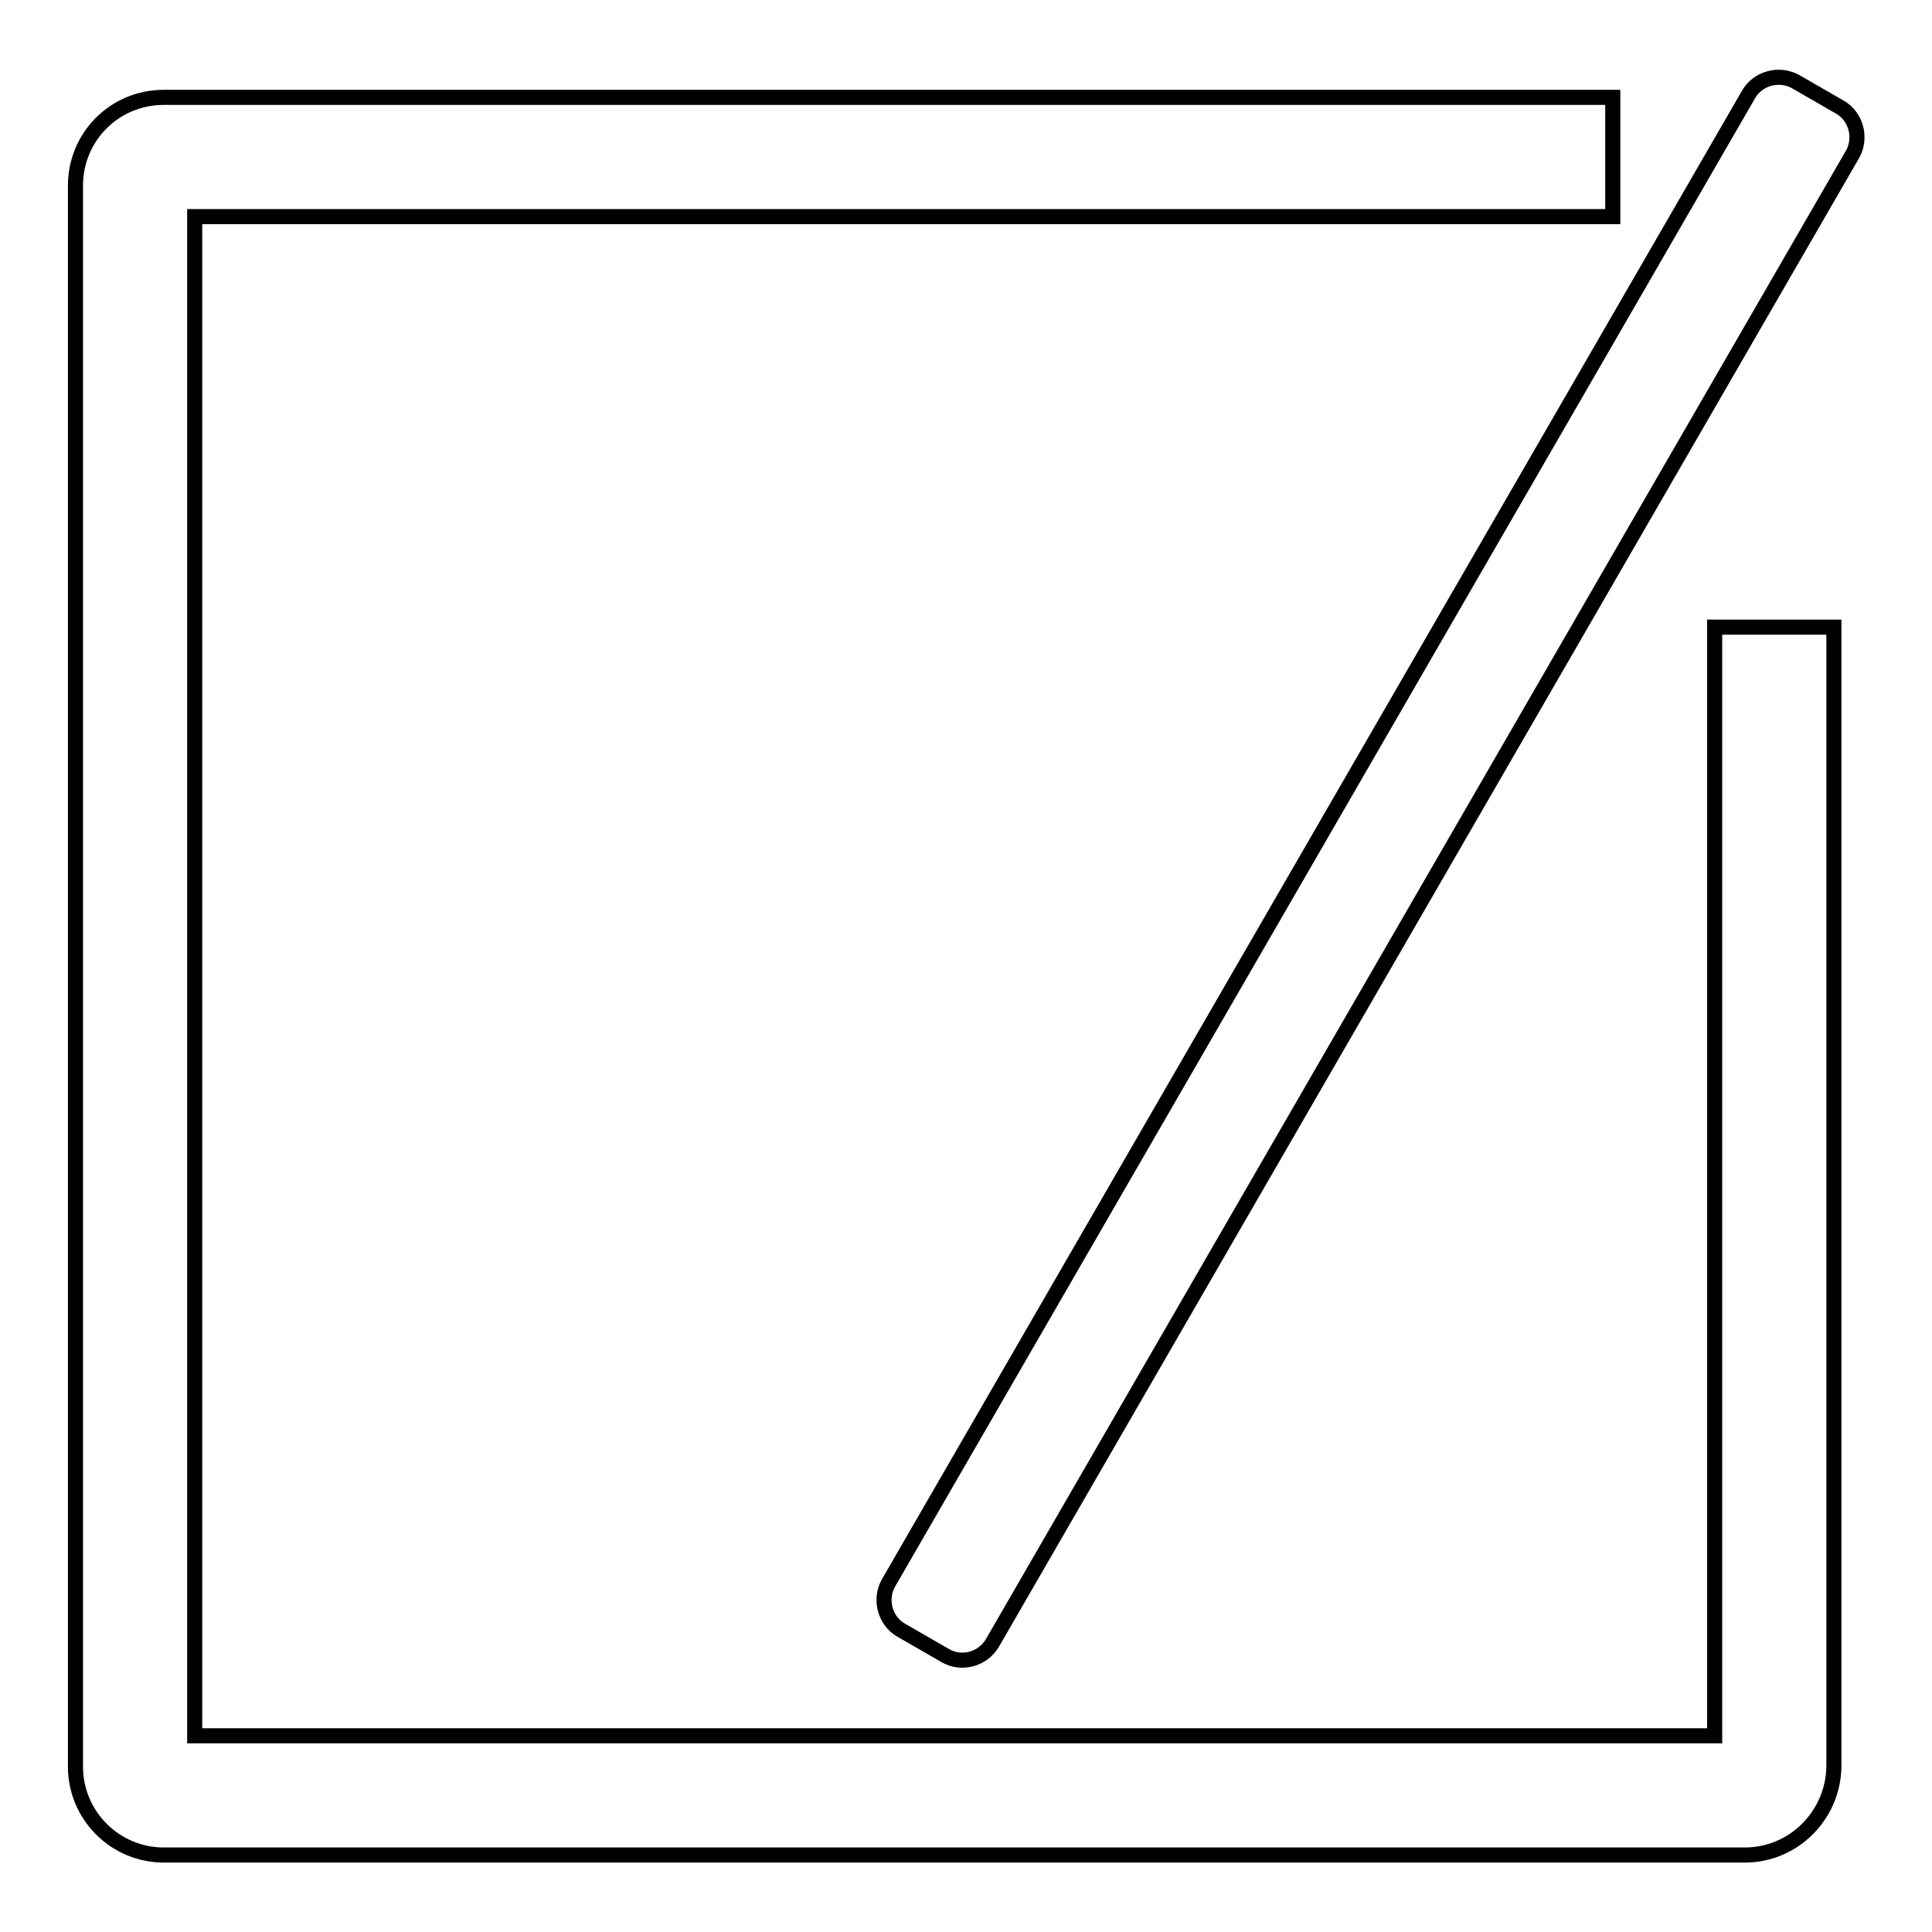 <?xml version="1.0" encoding="utf-8"?>
<!-- Svg Vector Icons : http://www.onlinewebfonts.com/icon -->
<!DOCTYPE svg PUBLIC "-//W3C//DTD SVG 1.1//EN" "http://www.w3.org/Graphics/SVG/1.1/DTD/svg11.dtd">
<svg version="1.1" xmlns="http://www.w3.org/2000/svg" xmlns:xlink="http://www.w3.org/1999/xlink" x="0px" y="0px" viewBox="0 0 256 256" enable-background="new 0 0 256 256" xml:space="preserve">
<g><g><path stroke-width="2" fill-opacity="0" stroke="#000000"  d="M231.2,245.8H21.7c-6.5,0-11.7-5.3-11.7-11.7V24.6c0-6.5,5.2-11.7,11.7-11.7h192v15.8H25.8V230h201.4V83.1H243v151C242.9,240.5,237.7,245.8,231.2,245.8z"/><path stroke-width="2" fill-opacity="0" stroke="#000000"  d="M125.3,219.4l-5.9-3.4c-2.1-1.2-2.9-4-1.7-6.2L231.7,12.5c1.2-2.1,4-2.9,6.2-1.7l5.9,3.4c2.1,1.2,2.9,4,1.7,6.2L131.5,217.7C130.2,219.9,127.4,220.6,125.3,219.4z"/></g></g>
</svg>